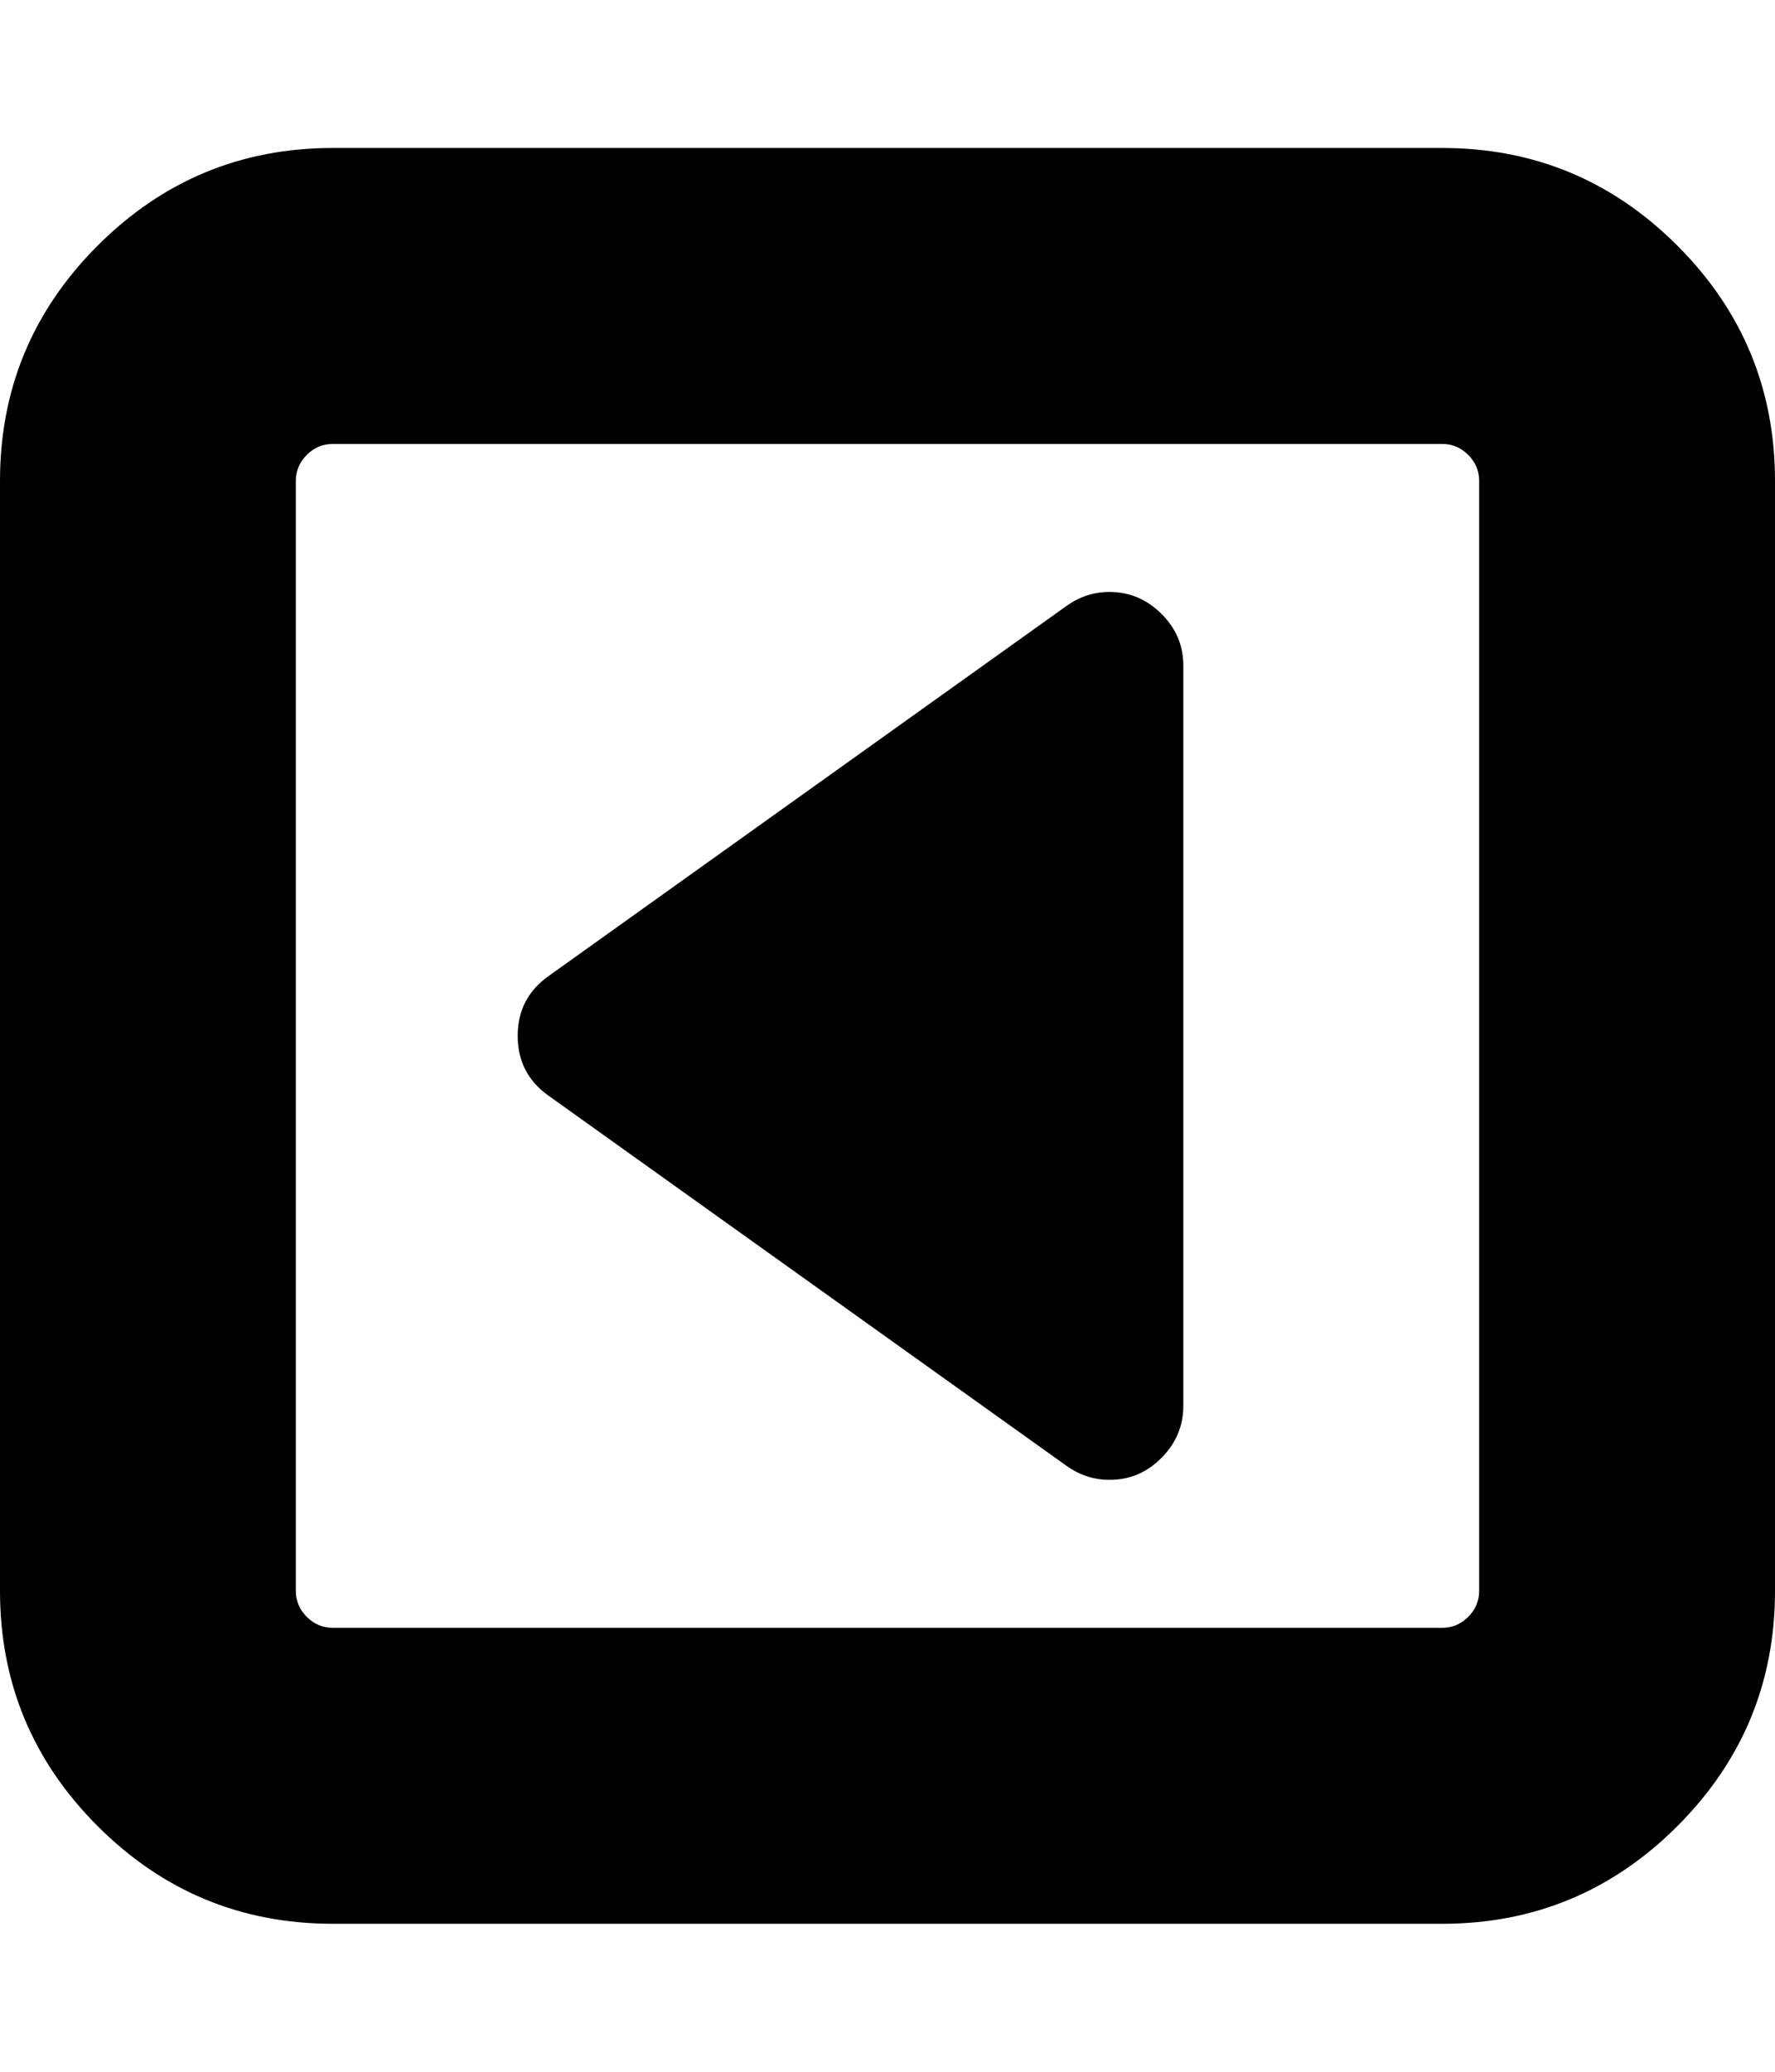 <svg xmlns="http://www.w3.org/2000/svg" width="12" height="14" viewBox="0 0 12 14"><path d="M8 4.5v5q0 .203-.148.352T7.5 10q-.156 0-.289-.094l-3.5-2.5Q3.5 7.258 3.5 7t.211-.406l3.5-2.5Q7.344 4 7.5 4q.203 0 .352.148T8 4.5zm2 6.25v-7.5q0-.102-.074-.176T9.75 3h-7.5q-.102 0-.176.074T2 3.25v7.5q0 .102.074.176T2.25 11h7.5q.102 0 .176-.074T10 10.75zm2-7.5v7.5q0 .93-.66 1.59T9.75 13h-7.5q-.93 0-1.59-.66T0 10.75v-7.5q0-.93.66-1.59T2.25 1h7.5q.93 0 1.59.66T12 3.25z"/></svg>